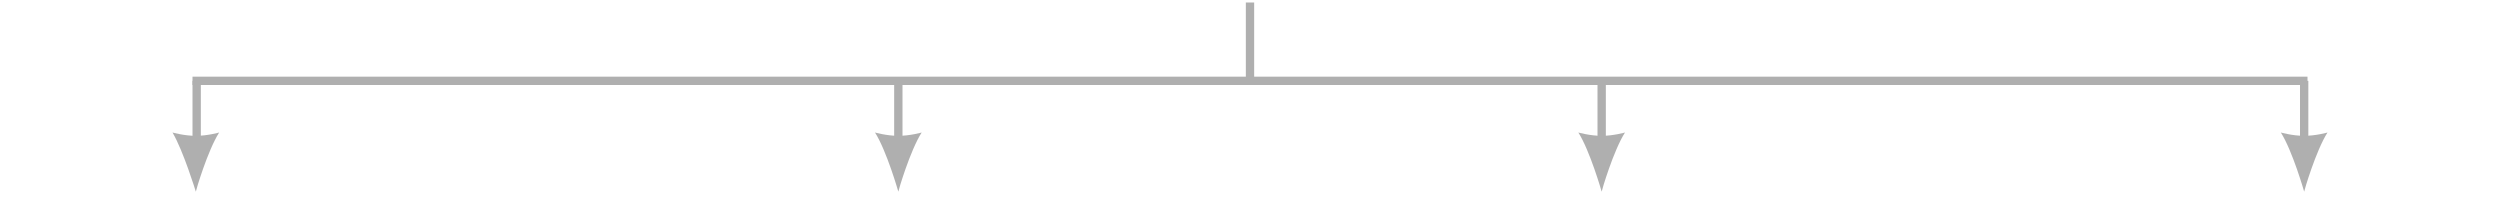 <?xml version="1.0" encoding="utf-8"?>
<!-- Generator: Adobe Illustrator 24.2.1, SVG Export Plug-In . SVG Version: 6.00 Build 0)  -->
<svg version="1.1" id="Layer_1" xmlns="http://www.w3.org/2000/svg" xmlns:xlink="http://www.w3.org/1999/xlink" x="0px" y="0px"
	 viewBox="0 0 300 26" style="enable-background:new 0 0 300 26;" xml:space="preserve">
<style type="text/css">
	.st0{fill:none;stroke:#AFAFAF;stroke-miterlimit:10;}
	.st1{fill:#AFAFAF;}
</style>
<line class="st0" x1="150" y1="9.8" x2="150" y2="0.3"/>
<line class="st0" x1="23.1" y1="9.7" x2="276.9" y2="9.7"/>
<g>
	<line class="st0" x1="23.6" y1="19.2" x2="23.6" y2="9.7"/>
	<path class="st1" d="M23.5,23L23.5,23L23.5,23L23.5,23L23.5,23c0-0.1,1.4-4.9,2.8-7.1c0,0-1.4,0.4-2.8,0.4l0,0l0,0l0,0
		c-1.4,0-2.8-0.4-2.8-0.4C22,18.1,23.5,23,23.5,23z"/>
</g>
<g>
	<line class="st0" x1="276.5" y1="19.2" x2="276.5" y2="9.7"/>
	<path class="st1" d="M276.5,23L276.5,23L276.5,23L276.5,23L276.5,23c0-0.1,1.4-4.9,2.8-7.1c0,0-1.4,0.4-2.8,0.4l0,0l0,0l0,0
		c-1.4,0-2.8-0.4-2.8-0.4C275.1,18.1,276.5,23,276.5,23z"/>
</g>
<g>
	<line class="st0" x1="192.2" y1="19.2" x2="192.2" y2="9.7"/>
	<path class="st1" d="M192.2,23L192.2,23L192.2,23L192.2,23L192.2,23c0-0.1,1.4-4.9,2.8-7.1c0,0-1.4,0.4-2.8,0.4l0,0l0,0l0,0
		c-1.4,0-2.8-0.4-2.8-0.4C190.8,18.1,192.2,23,192.2,23z"/>
</g>
<g>
	<line class="st0" x1="107.8" y1="19.2" x2="107.8" y2="9.7"/>
	<path class="st1" d="M107.8,23L107.8,23L107.8,23L107.8,23L107.8,23c0-0.1,1.4-4.9,2.8-7.1c0,0-1.4,0.4-2.8,0.4l0,0l0,0l0,0
		c-1.4,0-2.8-0.4-2.8-0.4C106.4,18.1,107.8,23,107.8,23z"/>
</g>
</svg>
